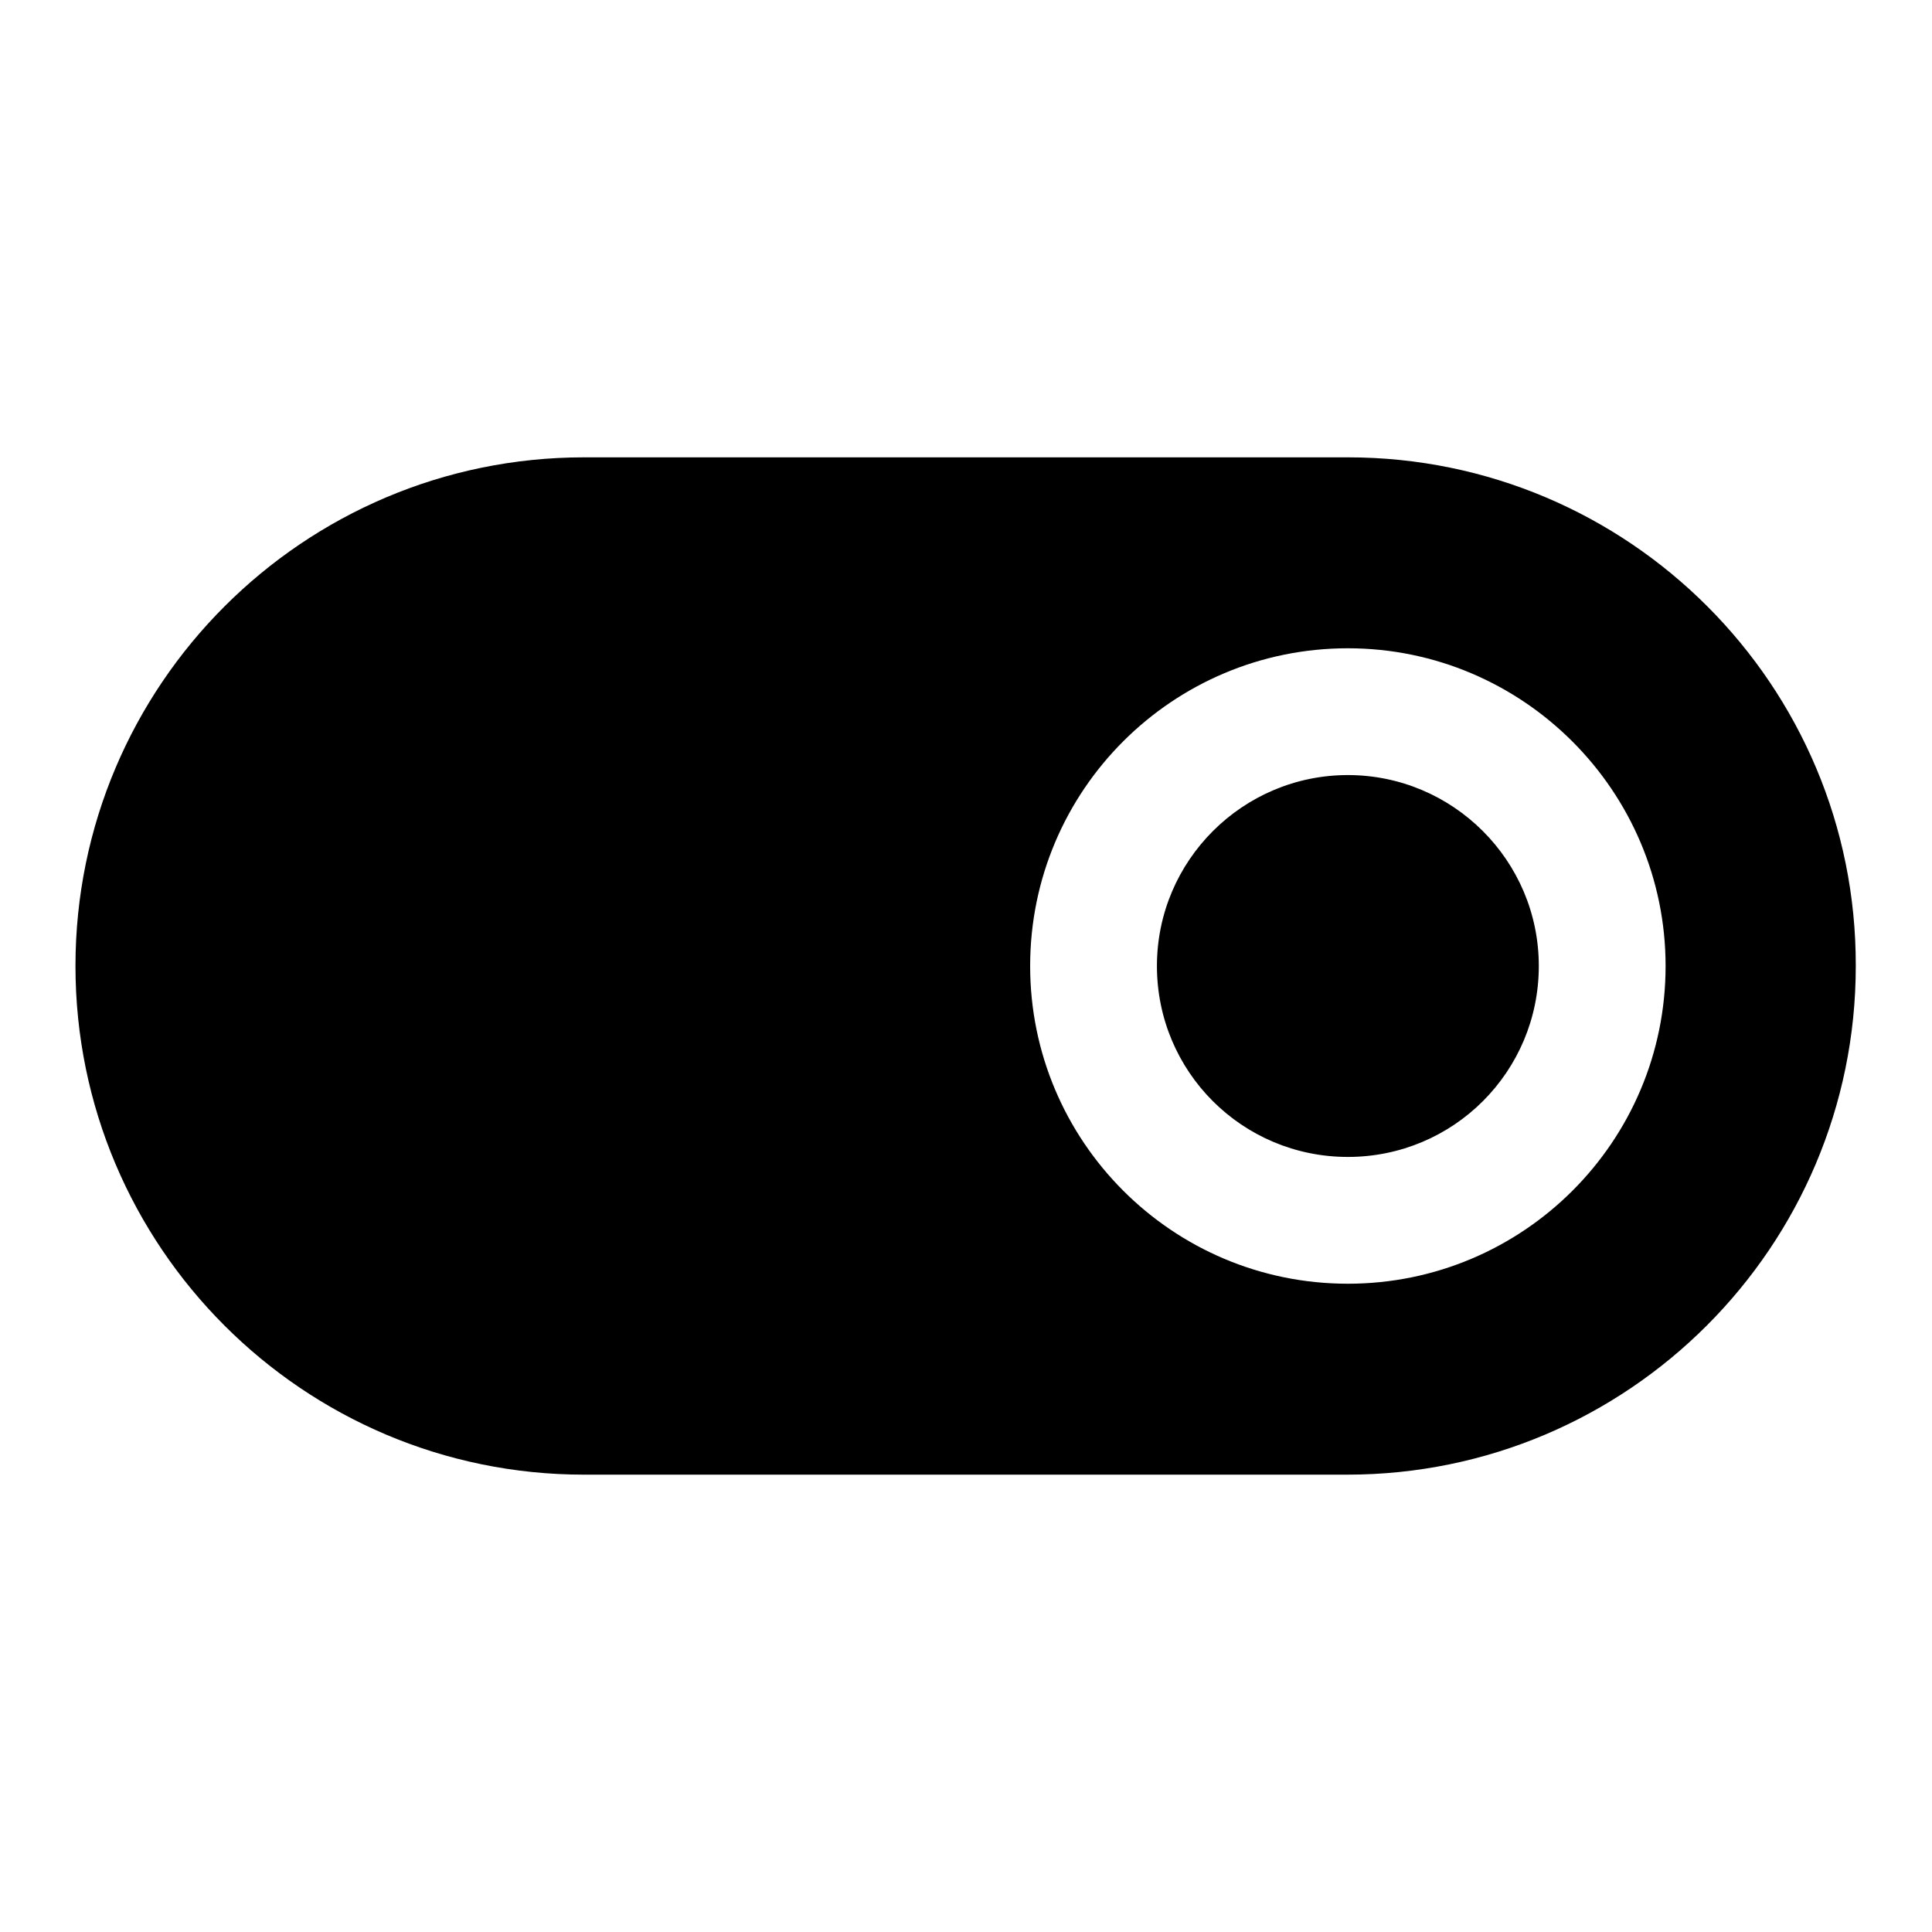<?xml version="1.0" encoding="utf-8"?>
<!-- Svg Vector Icons : http://www.onlinewebfonts.com/icon -->
<!DOCTYPE svg PUBLIC "-//W3C//DTD SVG 1.1//EN" "http://www.w3.org/Graphics/SVG/1.1/DTD/svg11.dtd">
<svg version="1.1" xmlns="http://www.w3.org/2000/svg" xmlns:xlink="http://www.w3.org/1999/xlink" x="0px" y="0px" viewBox="0 0 256 256" enable-background="new 0 0 256 256" xml:space="preserve">
<g> <path fill="#000000" d="M178.6,102.7c-13.9,0-25.3,11.3-25.3,25.3s11.3,25.3,25.3,25.3s25.3-11.3,25.3-25.3 S192.5,102.7,178.6,102.7z M178.6,60.6H77.4C40.2,60.6,10,90.8,10,128c0,37.2,30.2,67.4,67.4,67.4h101.1 c37.2,0,67.4-30.2,67.4-67.4C246,90.8,215.8,60.6,178.6,60.6z M178.6,170.1c-23.3,0-42.1-18.9-42.1-42.1 c0-23.3,18.9-42.1,42.1-42.1s42.1,18.9,42.1,42.1C220.7,151.3,201.8,170.1,178.6,170.1z"/></g>
</svg>